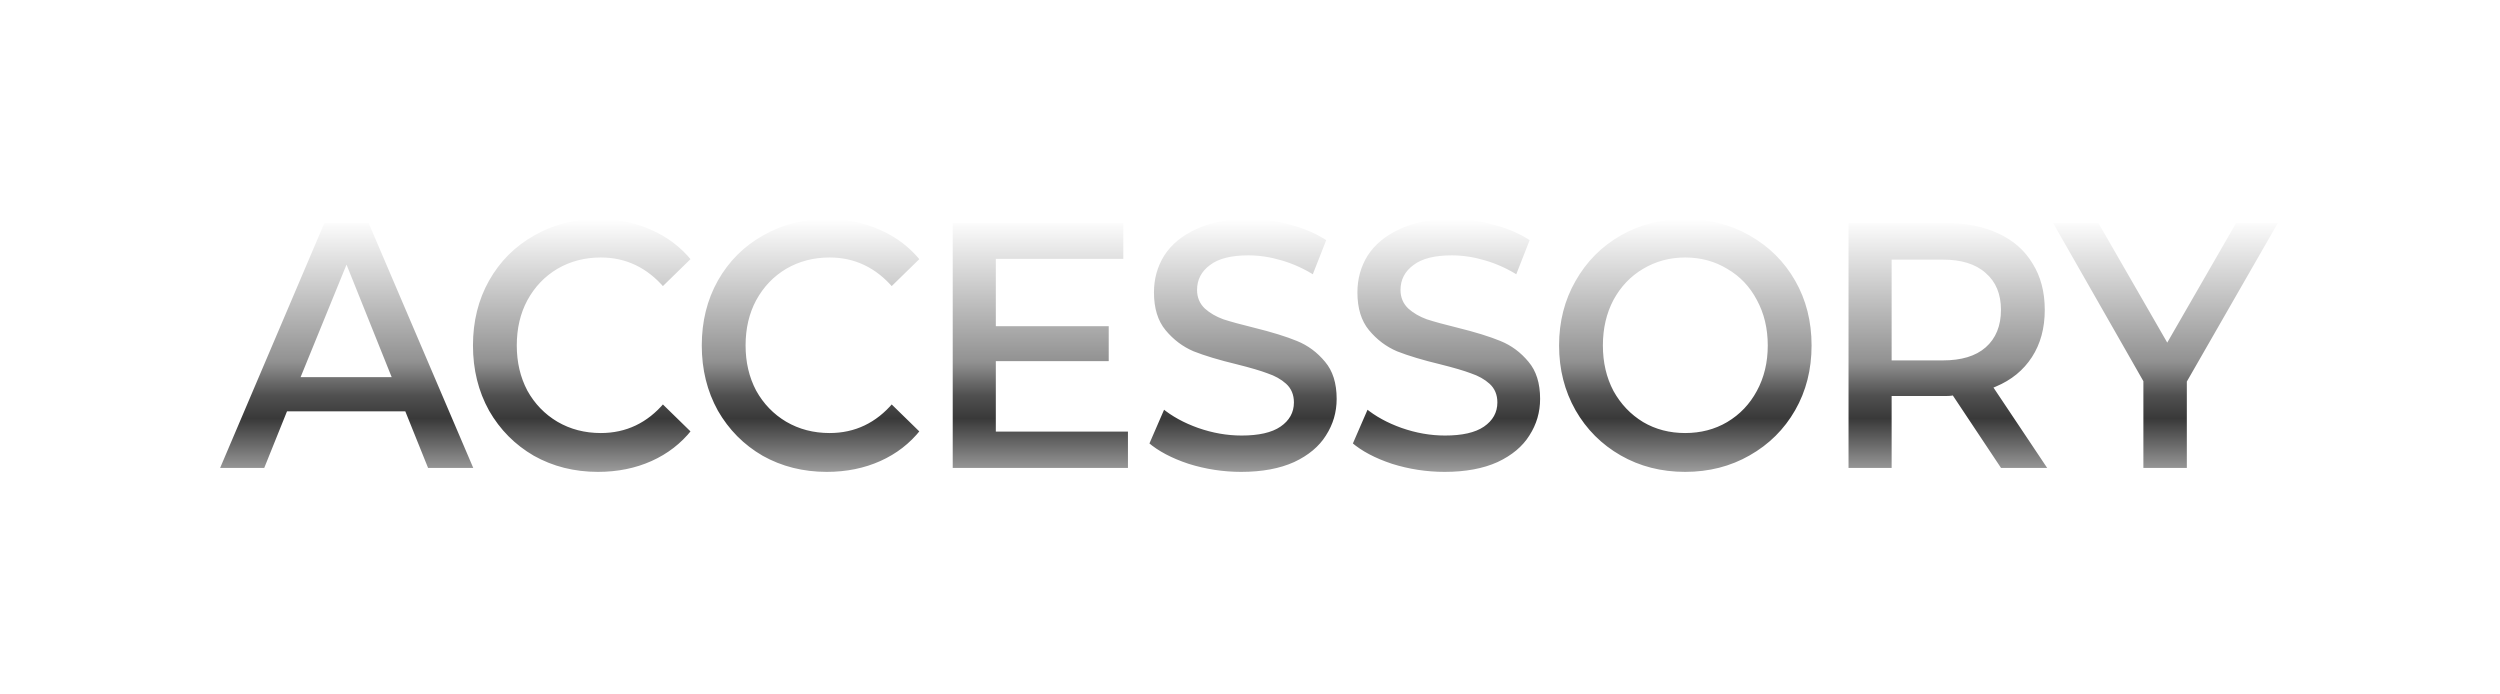 <svg width="234" height="65" viewBox="0 0 234 65" fill="none" xmlns="http://www.w3.org/2000/svg">
<g filter="url(#filter0_d_1918_180)">
<mask id="path-1-outside-1_1918_180" maskUnits="userSpaceOnUse" x="19" y="16" width="195" height="25" fill="black">
<rect fill="white" x="19" y="16" width="195" height="25"/>
<path d="M27 34.7L24.867 40H20.3L30.233 16.667H34.633L44.6 40H39.933L37.8 34.7H27ZM32.433 21.3L28.433 31.1H36.367L32.433 21.3ZM55.97 40.367C53.725 40.367 51.692 39.856 49.87 38.833C48.07 37.789 46.647 36.356 45.603 34.533C44.581 32.689 44.07 30.622 44.07 28.333C44.07 26.044 44.581 23.989 45.603 22.167C46.647 20.322 48.081 18.889 49.903 17.867C51.725 16.822 53.759 16.3 56.003 16.3C57.847 16.3 59.525 16.644 61.036 17.333C62.57 18 63.859 18.978 64.903 20.267L62.036 23.067C60.459 21.222 58.525 20.3 56.236 20.3C54.77 20.3 53.447 20.644 52.27 21.333C51.114 22.022 50.203 22.978 49.536 24.2C48.892 25.4 48.57 26.778 48.57 28.333C48.57 29.867 48.892 31.244 49.536 32.467C50.203 33.667 51.114 34.611 52.27 35.3C53.447 35.989 54.77 36.333 56.236 36.333C58.547 36.333 60.481 35.411 62.036 33.567L64.903 36.367C63.881 37.656 62.603 38.644 61.07 39.333C59.536 40.022 57.836 40.367 55.97 40.367ZM77.386 40.367C75.141 40.367 73.108 39.856 71.286 38.833C69.486 37.789 68.064 36.356 67.019 34.533C65.997 32.689 65.486 30.622 65.486 28.333C65.486 26.044 65.997 23.989 67.019 22.167C68.064 20.322 69.497 18.889 71.319 17.867C73.141 16.822 75.175 16.3 77.419 16.3C79.263 16.3 80.941 16.644 82.452 17.333C83.986 18 85.275 18.978 86.319 20.267L83.452 23.067C81.875 21.222 79.941 20.3 77.652 20.3C76.186 20.3 74.864 20.644 73.686 21.333C72.53 22.022 71.619 22.978 70.952 24.2C70.308 25.4 69.986 26.778 69.986 28.333C69.986 29.867 70.308 31.244 70.952 32.467C71.619 33.667 72.53 34.611 73.686 35.3C74.864 35.989 76.186 36.333 77.652 36.333C79.963 36.333 81.897 35.411 83.452 33.567L86.319 36.367C85.297 37.656 84.019 38.644 82.486 39.333C80.952 40.022 79.252 40.367 77.386 40.367ZM105.776 40H88.975V16.667H105.342V20.433H93.409V26.333H103.976V30H93.409V36.2H105.776V40ZM116.177 40.367C114.466 40.367 112.799 40.111 111.177 39.6C109.577 39.067 108.299 38.389 107.344 37.567L108.877 34.033C109.788 34.789 110.899 35.4 112.211 35.867C113.544 36.333 114.877 36.567 116.211 36.567C117.788 36.567 118.966 36.3 119.744 35.767C120.522 35.233 120.911 34.533 120.911 33.667C120.911 33 120.688 32.467 120.244 32.067C119.799 31.667 119.244 31.356 118.577 31.133C117.933 30.889 116.988 30.611 115.744 30.3C114.077 29.9 112.711 29.489 111.644 29.067C110.599 28.622 109.699 27.944 108.944 27.033C108.188 26.122 107.811 24.9 107.811 23.367C107.811 22.056 108.144 20.867 108.811 19.8C109.499 18.733 110.522 17.889 111.877 17.267C113.233 16.622 114.888 16.3 116.844 16.3C118.244 16.3 119.599 16.489 120.911 16.867C122.244 17.222 123.399 17.733 124.377 18.4L122.977 21.967C121.999 21.344 120.977 20.878 119.911 20.567C118.866 20.256 117.844 20.1 116.844 20.1C115.288 20.1 114.133 20.389 113.377 20.967C112.622 21.522 112.244 22.244 112.244 23.133C112.244 23.778 112.466 24.311 112.911 24.733C113.355 25.133 113.911 25.456 114.577 25.7C115.266 25.922 116.199 26.178 117.377 26.467C119.088 26.889 120.455 27.311 121.477 27.733C122.522 28.156 123.422 28.822 124.177 29.733C124.933 30.622 125.311 31.822 125.311 33.333C125.311 34.622 124.966 35.8 124.277 36.867C123.611 37.933 122.588 38.789 121.211 39.433C119.833 40.056 118.155 40.367 116.177 40.367ZM135.22 40.367C133.509 40.367 131.842 40.111 130.22 39.6C128.62 39.067 127.342 38.389 126.387 37.567L127.92 34.033C128.831 34.789 129.942 35.4 131.254 35.867C132.587 36.333 133.92 36.567 135.254 36.567C136.831 36.567 138.009 36.3 138.787 35.767C139.565 35.233 139.954 34.533 139.954 33.667C139.954 33 139.731 32.467 139.287 32.067C138.842 31.667 138.287 31.356 137.62 31.133C136.976 30.889 136.031 30.611 134.787 30.3C133.12 29.9 131.754 29.489 130.687 29.067C129.642 28.622 128.742 27.944 127.987 27.033C127.231 26.122 126.854 24.9 126.854 23.367C126.854 22.056 127.187 20.867 127.854 19.8C128.542 18.733 129.565 17.889 130.92 17.267C132.276 16.622 133.931 16.3 135.887 16.3C137.287 16.3 138.642 16.489 139.954 16.867C141.287 17.222 142.442 17.733 143.42 18.4L142.02 21.967C141.042 21.344 140.02 20.878 138.954 20.567C137.909 20.256 136.887 20.1 135.887 20.1C134.331 20.1 133.176 20.389 132.42 20.967C131.665 21.522 131.287 22.244 131.287 23.133C131.287 23.778 131.509 24.311 131.954 24.733C132.398 25.133 132.954 25.456 133.62 25.7C134.309 25.922 135.242 26.178 136.42 26.467C138.131 26.889 139.498 27.311 140.52 27.733C141.565 28.156 142.465 28.822 143.22 29.733C143.976 30.622 144.354 31.822 144.354 33.333C144.354 34.622 144.009 35.8 143.32 36.867C142.654 37.933 141.631 38.789 140.254 39.433C138.876 40.056 137.198 40.367 135.22 40.367ZM157.73 40.367C155.463 40.367 153.419 39.844 151.596 38.8C149.774 37.756 148.341 36.322 147.296 34.5C146.252 32.656 145.73 30.6 145.73 28.333C145.73 26.067 146.252 24.022 147.296 22.2C148.341 20.356 149.774 18.911 151.596 17.867C153.419 16.822 155.463 16.3 157.73 16.3C159.996 16.3 162.041 16.822 163.863 17.867C165.708 18.911 167.152 20.344 168.196 22.167C169.241 23.989 169.763 26.044 169.763 28.333C169.763 30.622 169.241 32.678 168.196 34.5C167.152 36.322 165.708 37.756 163.863 38.8C162.041 39.844 159.996 40.367 157.73 40.367ZM157.73 36.333C159.152 36.333 160.43 36 161.563 35.333C162.719 34.644 163.619 33.7 164.263 32.5C164.93 31.278 165.263 29.889 165.263 28.333C165.263 26.778 164.93 25.389 164.263 24.167C163.619 22.944 162.719 22 161.563 21.333C160.43 20.644 159.152 20.3 157.73 20.3C156.33 20.3 155.052 20.644 153.896 21.333C152.763 22 151.863 22.944 151.196 24.167C150.552 25.389 150.23 26.778 150.23 28.333C150.23 29.889 150.552 31.278 151.196 32.5C151.863 33.7 152.763 34.644 153.896 35.333C155.03 36 156.308 36.333 157.73 36.333ZM182.69 33.233C182.557 33.256 182.357 33.267 182.09 33.267H177.257V40H172.823V16.667H182.09C184.023 16.667 185.701 17 187.123 17.667C188.568 18.333 189.668 19.3 190.423 20.567C191.201 21.811 191.59 23.289 191.59 25C191.59 26.756 191.179 28.267 190.357 29.533C189.534 30.8 188.379 31.744 186.89 32.367L191.99 40H187.19L182.69 33.233ZM181.857 29.533C183.545 29.533 184.834 29.144 185.723 28.367C186.634 27.567 187.09 26.444 187.09 25C187.09 23.578 186.634 22.478 185.723 21.7C184.834 20.9 183.545 20.5 181.857 20.5H177.257V29.533H181.857ZM204.888 40H200.421V31.733L191.821 16.667H196.521L202.854 27.667L209.188 16.667H213.554L204.888 31.767V40Z"/>
</mask>
<path d="M27 34.7L24.867 40H20.3L30.233 16.667H34.633L44.6 40H39.933L37.8 34.7H27ZM32.433 21.3L28.433 31.1H36.367L32.433 21.3ZM55.97 40.367C53.725 40.367 51.692 39.856 49.87 38.833C48.07 37.789 46.647 36.356 45.603 34.533C44.581 32.689 44.07 30.622 44.07 28.333C44.07 26.044 44.581 23.989 45.603 22.167C46.647 20.322 48.081 18.889 49.903 17.867C51.725 16.822 53.759 16.3 56.003 16.3C57.847 16.3 59.525 16.644 61.036 17.333C62.57 18 63.859 18.978 64.903 20.267L62.036 23.067C60.459 21.222 58.525 20.3 56.236 20.3C54.77 20.3 53.447 20.644 52.27 21.333C51.114 22.022 50.203 22.978 49.536 24.2C48.892 25.4 48.57 26.778 48.57 28.333C48.57 29.867 48.892 31.244 49.536 32.467C50.203 33.667 51.114 34.611 52.27 35.3C53.447 35.989 54.77 36.333 56.236 36.333C58.547 36.333 60.481 35.411 62.036 33.567L64.903 36.367C63.881 37.656 62.603 38.644 61.07 39.333C59.536 40.022 57.836 40.367 55.97 40.367ZM77.386 40.367C75.141 40.367 73.108 39.856 71.286 38.833C69.486 37.789 68.064 36.356 67.019 34.533C65.997 32.689 65.486 30.622 65.486 28.333C65.486 26.044 65.997 23.989 67.019 22.167C68.064 20.322 69.497 18.889 71.319 17.867C73.141 16.822 75.175 16.3 77.419 16.3C79.263 16.3 80.941 16.644 82.452 17.333C83.986 18 85.275 18.978 86.319 20.267L83.452 23.067C81.875 21.222 79.941 20.3 77.652 20.3C76.186 20.3 74.864 20.644 73.686 21.333C72.53 22.022 71.619 22.978 70.952 24.2C70.308 25.4 69.986 26.778 69.986 28.333C69.986 29.867 70.308 31.244 70.952 32.467C71.619 33.667 72.53 34.611 73.686 35.3C74.864 35.989 76.186 36.333 77.652 36.333C79.963 36.333 81.897 35.411 83.452 33.567L86.319 36.367C85.297 37.656 84.019 38.644 82.486 39.333C80.952 40.022 79.252 40.367 77.386 40.367ZM105.776 40H88.975V16.667H105.342V20.433H93.409V26.333H103.976V30H93.409V36.2H105.776V40ZM116.177 40.367C114.466 40.367 112.799 40.111 111.177 39.6C109.577 39.067 108.299 38.389 107.344 37.567L108.877 34.033C109.788 34.789 110.899 35.4 112.211 35.867C113.544 36.333 114.877 36.567 116.211 36.567C117.788 36.567 118.966 36.3 119.744 35.767C120.522 35.233 120.911 34.533 120.911 33.667C120.911 33 120.688 32.467 120.244 32.067C119.799 31.667 119.244 31.356 118.577 31.133C117.933 30.889 116.988 30.611 115.744 30.3C114.077 29.9 112.711 29.489 111.644 29.067C110.599 28.622 109.699 27.944 108.944 27.033C108.188 26.122 107.811 24.9 107.811 23.367C107.811 22.056 108.144 20.867 108.811 19.8C109.499 18.733 110.522 17.889 111.877 17.267C113.233 16.622 114.888 16.3 116.844 16.3C118.244 16.3 119.599 16.489 120.911 16.867C122.244 17.222 123.399 17.733 124.377 18.4L122.977 21.967C121.999 21.344 120.977 20.878 119.911 20.567C118.866 20.256 117.844 20.1 116.844 20.1C115.288 20.1 114.133 20.389 113.377 20.967C112.622 21.522 112.244 22.244 112.244 23.133C112.244 23.778 112.466 24.311 112.911 24.733C113.355 25.133 113.911 25.456 114.577 25.7C115.266 25.922 116.199 26.178 117.377 26.467C119.088 26.889 120.455 27.311 121.477 27.733C122.522 28.156 123.422 28.822 124.177 29.733C124.933 30.622 125.311 31.822 125.311 33.333C125.311 34.622 124.966 35.8 124.277 36.867C123.611 37.933 122.588 38.789 121.211 39.433C119.833 40.056 118.155 40.367 116.177 40.367ZM135.22 40.367C133.509 40.367 131.842 40.111 130.22 39.6C128.62 39.067 127.342 38.389 126.387 37.567L127.92 34.033C128.831 34.789 129.942 35.4 131.254 35.867C132.587 36.333 133.92 36.567 135.254 36.567C136.831 36.567 138.009 36.3 138.787 35.767C139.565 35.233 139.954 34.533 139.954 33.667C139.954 33 139.731 32.467 139.287 32.067C138.842 31.667 138.287 31.356 137.62 31.133C136.976 30.889 136.031 30.611 134.787 30.3C133.12 29.9 131.754 29.489 130.687 29.067C129.642 28.622 128.742 27.944 127.987 27.033C127.231 26.122 126.854 24.9 126.854 23.367C126.854 22.056 127.187 20.867 127.854 19.8C128.542 18.733 129.565 17.889 130.92 17.267C132.276 16.622 133.931 16.3 135.887 16.3C137.287 16.3 138.642 16.489 139.954 16.867C141.287 17.222 142.442 17.733 143.42 18.4L142.02 21.967C141.042 21.344 140.02 20.878 138.954 20.567C137.909 20.256 136.887 20.1 135.887 20.1C134.331 20.1 133.176 20.389 132.42 20.967C131.665 21.522 131.287 22.244 131.287 23.133C131.287 23.778 131.509 24.311 131.954 24.733C132.398 25.133 132.954 25.456 133.62 25.7C134.309 25.922 135.242 26.178 136.42 26.467C138.131 26.889 139.498 27.311 140.52 27.733C141.565 28.156 142.465 28.822 143.22 29.733C143.976 30.622 144.354 31.822 144.354 33.333C144.354 34.622 144.009 35.8 143.32 36.867C142.654 37.933 141.631 38.789 140.254 39.433C138.876 40.056 137.198 40.367 135.22 40.367ZM157.73 40.367C155.463 40.367 153.419 39.844 151.596 38.8C149.774 37.756 148.341 36.322 147.296 34.5C146.252 32.656 145.73 30.6 145.73 28.333C145.73 26.067 146.252 24.022 147.296 22.2C148.341 20.356 149.774 18.911 151.596 17.867C153.419 16.822 155.463 16.3 157.73 16.3C159.996 16.3 162.041 16.822 163.863 17.867C165.708 18.911 167.152 20.344 168.196 22.167C169.241 23.989 169.763 26.044 169.763 28.333C169.763 30.622 169.241 32.678 168.196 34.5C167.152 36.322 165.708 37.756 163.863 38.8C162.041 39.844 159.996 40.367 157.73 40.367ZM157.73 36.333C159.152 36.333 160.43 36 161.563 35.333C162.719 34.644 163.619 33.7 164.263 32.5C164.93 31.278 165.263 29.889 165.263 28.333C165.263 26.778 164.93 25.389 164.263 24.167C163.619 22.944 162.719 22 161.563 21.333C160.43 20.644 159.152 20.3 157.73 20.3C156.33 20.3 155.052 20.644 153.896 21.333C152.763 22 151.863 22.944 151.196 24.167C150.552 25.389 150.23 26.778 150.23 28.333C150.23 29.889 150.552 31.278 151.196 32.5C151.863 33.7 152.763 34.644 153.896 35.333C155.03 36 156.308 36.333 157.73 36.333ZM182.69 33.233C182.557 33.256 182.357 33.267 182.09 33.267H177.257V40H172.823V16.667H182.09C184.023 16.667 185.701 17 187.123 17.667C188.568 18.333 189.668 19.3 190.423 20.567C191.201 21.811 191.59 23.289 191.59 25C191.59 26.756 191.179 28.267 190.357 29.533C189.534 30.8 188.379 31.744 186.89 32.367L191.99 40H187.19L182.69 33.233ZM181.857 29.533C183.545 29.533 184.834 29.144 185.723 28.367C186.634 27.567 187.09 26.444 187.09 25C187.09 23.578 186.634 22.478 185.723 21.7C184.834 20.9 183.545 20.5 181.857 20.5H177.257V29.533H181.857ZM204.888 40H200.421V31.733L191.821 16.667H196.521L202.854 27.667L209.188 16.667H213.554L204.888 31.767V40Z" fill="url(#paint0_linear_1918_180)"/>
<path d="M27 34.7V34.5H26.865L26.814 34.625L27 34.7ZM24.867 40V40.2H25.002L25.052 40.075L24.867 40ZM20.3 40L20.116 39.922L19.997 40.2H20.3V40ZM30.233 16.667V16.467H30.101L30.049 16.588L30.233 16.667ZM34.633 16.667L34.817 16.588L34.765 16.467H34.633V16.667ZM44.6 40V40.2H44.903L44.784 39.921L44.6 40ZM39.933 40L39.748 40.075L39.798 40.2H39.933V40ZM37.8 34.7L37.986 34.625L37.935 34.5H37.8V34.7ZM32.433 21.3L32.619 21.226L32.435 20.767L32.248 21.224L32.433 21.3ZM28.433 31.1L28.248 31.024L28.136 31.3H28.433V31.1ZM36.367 31.1V31.3H36.662L36.552 31.026L36.367 31.1ZM26.814 34.625L24.681 39.925L25.052 40.075L27.186 34.775L26.814 34.625ZM24.867 39.8H20.3V40.2H24.867V39.8ZM20.484 40.078L30.417 16.745L30.049 16.588L20.116 39.922L20.484 40.078ZM30.233 16.867H34.633V16.467H30.233V16.867ZM34.449 16.745L44.416 40.079L44.784 39.921L34.817 16.588L34.449 16.745ZM44.6 39.8H39.933V40.2H44.6V39.8ZM40.119 39.925L37.986 34.625L37.614 34.775L39.748 40.075L40.119 39.925ZM37.8 34.5H27V34.9H37.8V34.5ZM32.248 21.224L28.248 31.024L28.619 31.176L32.618 21.376L32.248 21.224ZM28.433 31.3H36.367V30.9H28.433V31.3ZM36.552 31.026L32.619 21.226L32.248 21.375L36.181 31.174L36.552 31.026ZM49.87 38.833L49.769 39.006L49.772 39.008L49.87 38.833ZM45.603 34.533L45.428 34.63L45.429 34.633L45.603 34.533ZM45.603 22.167L45.429 22.068L45.429 22.069L45.603 22.167ZM49.903 17.867L50.001 18.041L50.002 18.04L49.903 17.867ZM61.036 17.333L60.953 17.515L60.957 17.517L61.036 17.333ZM64.903 20.267L65.043 20.41L65.173 20.282L65.058 20.141L64.903 20.267ZM62.036 23.067L61.884 23.197L62.023 23.359L62.176 23.21L62.036 23.067ZM52.27 21.333L52.169 21.161L52.167 21.162L52.27 21.333ZM49.536 24.2L49.361 24.104L49.36 24.105L49.536 24.2ZM49.536 32.467L49.359 32.56L49.361 32.564L49.536 32.467ZM52.27 35.3L52.167 35.472L52.169 35.473L52.27 35.3ZM62.036 33.567L62.176 33.424L62.022 33.273L61.883 33.438L62.036 33.567ZM64.903 36.367L65.06 36.491L65.172 36.35L65.043 36.224L64.903 36.367ZM55.97 40.167C53.757 40.167 51.758 39.663 49.968 38.659L49.772 39.008C51.626 40.048 53.694 40.567 55.97 40.567V40.167ZM49.97 38.66C48.201 37.634 46.804 36.226 45.776 34.434L45.429 34.633C46.491 36.485 47.939 37.944 49.769 39.006L49.97 38.66ZM45.778 34.436C44.773 32.624 44.27 30.591 44.27 28.333H43.87C43.87 30.653 44.388 32.754 45.428 34.63L45.778 34.436ZM44.27 28.333C44.27 26.075 44.773 24.054 45.777 22.265L45.429 22.069C44.388 23.924 43.87 26.014 43.87 28.333H44.27ZM45.777 22.265C46.804 20.452 48.211 19.045 50.001 18.041L49.805 17.692C47.951 18.733 46.491 20.192 45.429 22.068L45.777 22.265ZM50.002 18.04C51.792 17.014 53.791 16.5 56.003 16.5V16.1C53.726 16.1 51.658 16.63 49.803 17.693L50.002 18.04ZM56.003 16.5C57.822 16.5 59.471 16.84 60.953 17.515L61.119 17.151C59.579 16.449 57.873 16.1 56.003 16.1V16.5ZM60.957 17.517C62.461 18.171 63.724 19.129 64.748 20.393L65.058 20.141C63.993 18.827 62.679 17.829 61.116 17.15L60.957 17.517ZM64.763 20.124L61.897 22.924L62.176 23.21L65.043 20.41L64.763 20.124ZM62.188 22.937C60.575 21.051 58.588 20.1 56.236 20.1V20.5C58.463 20.5 60.342 21.394 61.884 23.197L62.188 22.937ZM56.236 20.1C54.737 20.1 53.379 20.453 52.169 21.161L52.371 21.506C53.516 20.836 54.802 20.5 56.236 20.5V20.1ZM52.167 21.162C50.98 21.869 50.044 22.852 49.361 24.104L49.712 24.296C50.362 23.104 51.248 22.175 52.372 21.505L52.167 21.162ZM49.36 24.105C48.698 25.338 48.37 26.75 48.37 28.333H48.77C48.77 26.806 49.086 25.462 49.712 24.295L49.36 24.105ZM48.37 28.333C48.37 29.895 48.698 31.306 49.359 32.56L49.713 32.373C49.086 31.183 48.77 29.838 48.77 28.333H48.37ZM49.361 32.564C50.045 33.794 50.981 34.764 52.167 35.472L52.372 35.128C51.248 34.458 50.361 33.539 49.711 32.37L49.361 32.564ZM52.169 35.473C53.379 36.181 54.737 36.533 56.236 36.533V36.133C54.802 36.133 53.516 35.797 52.371 35.127L52.169 35.473ZM56.236 36.533C58.609 36.533 60.598 35.583 62.189 33.696L61.883 33.438C60.364 35.239 58.486 36.133 56.236 36.133V36.533ZM61.897 33.71L64.763 36.51L65.043 36.224L62.176 33.424L61.897 33.71ZM64.746 36.242C63.744 37.506 62.492 38.475 60.988 39.151L61.152 39.516C62.714 38.814 64.017 37.806 65.06 36.491L64.746 36.242ZM60.988 39.151C59.483 39.827 57.811 40.167 55.97 40.167V40.567C57.861 40.567 59.59 40.218 61.152 39.516L60.988 39.151ZM71.286 38.833L71.185 39.006L71.188 39.008L71.286 38.833ZM67.019 34.533L66.844 34.63L66.846 34.633L67.019 34.533ZM67.019 22.167L66.845 22.068L66.845 22.069L67.019 22.167ZM71.319 17.867L71.417 18.041L71.418 18.04L71.319 17.867ZM82.452 17.333L82.369 17.515L82.373 17.517L82.452 17.333ZM86.319 20.267L86.459 20.41L86.589 20.282L86.474 20.141L86.319 20.267ZM83.452 23.067L83.3 23.197L83.439 23.359L83.592 23.21L83.452 23.067ZM73.686 21.333L73.585 21.161L73.583 21.162L73.686 21.333ZM70.952 24.2L70.777 24.104L70.776 24.105L70.952 24.2ZM70.952 32.467L70.775 32.56L70.778 32.564L70.952 32.467ZM73.686 35.3L73.583 35.472L73.585 35.473L73.686 35.3ZM83.452 33.567L83.592 33.424L83.438 33.273L83.299 33.438L83.452 33.567ZM86.319 36.367L86.476 36.491L86.588 36.35L86.459 36.224L86.319 36.367ZM77.386 40.167C75.173 40.167 73.174 39.663 71.383 38.659L71.188 39.008C73.042 40.048 75.11 40.567 77.386 40.567V40.167ZM71.386 38.66C69.617 37.634 68.22 36.226 67.192 34.434L66.846 34.633C67.907 36.485 69.355 37.944 71.185 39.006L71.386 38.66ZM67.194 34.436C66.189 32.624 65.686 30.591 65.686 28.333H65.286C65.286 30.653 65.804 32.754 66.844 34.63L67.194 34.436ZM65.686 28.333C65.686 26.075 66.19 24.054 67.193 22.265L66.845 22.069C65.804 23.924 65.286 26.014 65.286 28.333H65.686ZM67.193 22.265C68.22 20.452 69.627 19.045 71.417 18.041L71.221 17.692C69.367 18.733 67.907 20.192 66.845 22.068L67.193 22.265ZM71.418 18.04C73.208 17.014 75.207 16.5 77.419 16.5V16.1C75.142 16.1 73.074 16.63 71.22 17.693L71.418 18.04ZM77.419 16.5C79.238 16.5 80.887 16.84 82.369 17.515L82.535 17.151C80.995 16.449 79.289 16.1 77.419 16.1V16.5ZM82.373 17.517C83.877 18.171 85.14 19.129 86.164 20.393L86.474 20.141C85.41 18.827 84.095 17.829 82.532 17.15L82.373 17.517ZM86.179 20.124L83.313 22.924L83.592 23.21L86.459 20.41L86.179 20.124ZM83.604 22.937C81.991 21.051 80.004 20.1 77.652 20.1V20.5C79.879 20.5 81.758 21.394 83.3 23.197L83.604 22.937ZM77.652 20.1C76.153 20.1 74.795 20.453 73.585 21.161L73.787 21.506C74.931 20.836 76.218 20.5 77.652 20.5V20.1ZM73.583 21.162C72.396 21.869 71.46 22.852 70.777 24.104L71.128 24.296C71.778 23.104 72.664 22.175 73.788 21.505L73.583 21.162ZM70.776 24.105C70.114 25.338 69.786 26.75 69.786 28.333H70.186C70.186 26.806 70.502 25.462 71.129 24.295L70.776 24.105ZM69.786 28.333C69.786 29.895 70.114 31.306 70.775 32.56L71.129 32.373C70.502 31.183 70.186 29.838 70.186 28.333H69.786ZM70.778 32.564C71.461 33.794 72.397 34.764 73.583 35.472L73.788 35.128C72.663 34.458 71.777 33.539 71.127 32.37L70.778 32.564ZM73.585 35.473C74.795 36.181 76.153 36.533 77.652 36.533V36.133C76.218 36.133 74.931 35.797 73.787 35.127L73.585 35.473ZM77.652 36.533C80.025 36.533 82.014 35.583 83.605 33.696L83.299 33.438C81.78 35.239 79.902 36.133 77.652 36.133V36.533ZM83.313 33.71L86.179 36.51L86.459 36.224L83.592 33.424L83.313 33.71ZM86.162 36.242C85.16 37.506 83.909 38.475 82.404 39.151L82.568 39.516C84.129 38.814 85.433 37.806 86.476 36.491L86.162 36.242ZM82.404 39.151C80.899 39.827 79.227 40.167 77.386 40.167V40.567C79.278 40.567 81.006 40.218 82.568 39.516L82.404 39.151ZM105.776 40V40.2H105.976V40H105.776ZM88.975 40H88.775V40.2H88.975V40ZM88.975 16.667V16.467H88.775V16.667H88.975ZM105.342 16.667H105.542V16.467H105.342V16.667ZM105.342 20.433V20.633H105.542V20.433H105.342ZM93.409 20.433V20.233H93.209V20.433H93.409ZM93.409 26.333H93.209V26.533H93.409V26.333ZM103.976 26.333H104.176V26.133H103.976V26.333ZM103.976 30V30.2H104.176V30H103.976ZM93.409 30V29.8H93.209V30H93.409ZM93.409 36.2H93.209V36.4H93.409V36.2ZM105.776 36.2H105.976V36H105.776V36.2ZM105.776 39.8H88.975V40.2H105.776V39.8ZM89.175 40V16.667H88.775V40H89.175ZM88.975 16.867H105.342V16.467H88.975V16.867ZM105.142 16.667V20.433H105.542V16.667H105.142ZM105.342 20.233H93.409V20.633H105.342V20.233ZM93.209 20.433V26.333H93.609V20.433H93.209ZM93.409 26.533H103.976V26.133H93.409V26.533ZM103.776 26.333V30H104.176V26.333H103.776ZM103.976 29.8H93.409V30.2H103.976V29.8ZM93.209 30V36.2H93.609V30H93.209ZM93.409 36.4H105.776V36H93.409V36.4ZM105.576 36.2V40H105.976V36.2H105.576ZM111.177 39.6L111.114 39.79L111.117 39.791L111.177 39.6ZM107.344 37.567L107.16 37.487L107.102 37.622L107.213 37.718L107.344 37.567ZM108.877 34.033L109.005 33.879L108.8 33.709L108.694 33.954L108.877 34.033ZM112.211 35.867L112.143 36.055L112.144 36.055L112.211 35.867ZM119.744 35.767L119.857 35.932L119.744 35.767ZM120.244 32.067L120.11 32.215L120.244 32.067ZM118.577 31.133L118.506 31.32L118.514 31.323L118.577 31.133ZM115.744 30.3L115.792 30.106L115.791 30.105L115.744 30.3ZM111.644 29.067L111.566 29.251L111.57 29.253L111.644 29.067ZM108.944 27.033L109.098 26.906L108.944 27.033ZM108.811 19.8L108.643 19.692L108.641 19.694L108.811 19.8ZM111.877 17.267L111.961 17.448L111.963 17.447L111.877 17.267ZM120.911 16.867L120.855 17.059L120.859 17.06L120.911 16.867ZM124.377 18.4L124.563 18.473L124.622 18.325L124.49 18.235L124.377 18.4ZM122.977 21.967L122.87 22.135L123.075 22.266L123.163 22.04L122.977 21.967ZM119.911 20.567L119.853 20.758L119.855 20.759L119.911 20.567ZM113.377 20.967L113.496 21.128L113.499 21.125L113.377 20.967ZM112.911 24.733L112.773 24.878L112.777 24.882L112.911 24.733ZM114.577 25.7L114.508 25.888L114.516 25.89L114.577 25.7ZM117.377 26.467L117.425 26.273L117.425 26.272L117.377 26.467ZM121.477 27.733L121.401 27.918L121.402 27.919L121.477 27.733ZM124.177 29.733L124.023 29.861L124.025 29.863L124.177 29.733ZM124.277 36.867L124.109 36.758L124.108 36.761L124.277 36.867ZM121.211 39.433L121.293 39.616L121.295 39.614L121.211 39.433ZM116.177 40.167C114.486 40.167 112.84 39.914 111.237 39.409L111.117 39.791C112.759 40.308 114.446 40.567 116.177 40.567V40.167ZM111.24 39.41C109.657 38.883 108.405 38.216 107.474 37.415L107.213 37.718C108.194 38.562 109.497 39.251 111.114 39.79L111.24 39.41ZM107.527 37.646L109.061 34.113L108.694 33.954L107.16 37.487L107.527 37.646ZM108.75 34.187C109.682 34.96 110.814 35.582 112.143 36.055L112.278 35.678C110.985 35.218 109.895 34.618 109.005 33.879L108.75 34.187ZM112.144 36.055C113.498 36.529 114.853 36.767 116.211 36.767V36.367C114.901 36.367 113.59 36.138 112.277 35.678L112.144 36.055ZM116.211 36.767C117.804 36.767 119.03 36.498 119.857 35.932L119.631 35.602C118.902 36.102 117.772 36.367 116.211 36.367V36.767ZM119.857 35.932C120.684 35.365 121.111 34.606 121.111 33.667H120.711C120.711 34.461 120.36 35.102 119.631 35.602L119.857 35.932ZM121.111 33.667C121.111 32.951 120.869 32.361 120.378 31.918L120.11 32.215C120.507 32.573 120.711 33.049 120.711 33.667H121.111ZM120.378 31.918C119.91 31.497 119.329 31.173 118.64 30.944L118.514 31.323C119.159 31.538 119.689 31.837 120.11 32.215L120.378 31.918ZM118.648 30.946C117.993 30.698 117.039 30.418 115.792 30.106L115.695 30.494C116.937 30.805 117.873 31.08 118.506 31.32L118.648 30.946ZM115.791 30.105C114.129 29.707 112.772 29.298 111.717 28.881L111.57 29.253C112.649 29.68 114.025 30.093 115.697 30.494L115.791 30.105ZM111.722 28.883C110.708 28.451 109.834 27.793 109.098 26.906L108.79 27.161C109.565 28.096 110.491 28.793 111.566 29.251L111.722 28.883ZM109.098 26.906C108.38 26.04 108.011 24.867 108.011 23.367H107.611C107.611 24.933 107.997 26.204 108.79 27.161L109.098 26.906ZM108.011 23.367C108.011 22.091 108.334 20.939 108.98 19.906L108.641 19.694C107.954 20.794 107.611 22.02 107.611 23.367H108.011ZM108.979 19.909C109.643 18.879 110.634 18.058 111.961 17.448L111.794 17.085C110.41 17.72 109.355 18.588 108.643 19.692L108.979 19.909ZM111.963 17.447C113.285 16.819 114.909 16.5 116.844 16.5V16.1C114.867 16.1 113.181 16.426 111.791 17.086L111.963 17.447ZM116.844 16.5C118.226 16.5 119.563 16.686 120.855 17.059L120.966 16.674C119.636 16.291 118.262 16.1 116.844 16.1V16.5ZM120.859 17.06C122.174 17.411 123.308 17.913 124.265 18.565L124.49 18.235C123.491 17.553 122.314 17.034 120.962 16.673L120.859 17.06ZM124.191 18.327L122.791 21.894L123.163 22.04L124.563 18.473L124.191 18.327ZM123.085 21.798C122.092 21.166 121.052 20.691 119.967 20.375L119.855 20.759C120.902 21.064 121.907 21.523 122.87 22.135L123.085 21.798ZM119.968 20.375C118.906 20.059 117.865 19.9 116.844 19.9V20.3C117.823 20.3 118.826 20.452 119.853 20.758L119.968 20.375ZM116.844 19.9C115.27 19.9 114.062 20.191 113.256 20.808L113.499 21.125C114.203 20.587 115.307 20.3 116.844 20.3V19.9ZM113.259 20.805C112.455 21.396 112.044 22.177 112.044 23.133H112.444C112.444 22.312 112.788 21.648 113.496 21.128L113.259 20.805ZM112.044 23.133C112.044 23.829 112.286 24.416 112.773 24.878L113.048 24.588C112.646 24.206 112.444 23.726 112.444 23.133H112.044ZM112.777 24.882C113.243 25.302 113.822 25.636 114.508 25.888L114.646 25.512C113.999 25.275 113.467 24.965 113.044 24.585L112.777 24.882ZM114.516 25.89C115.211 26.115 116.15 26.372 117.33 26.661L117.425 26.272C116.249 25.984 115.321 25.73 114.639 25.51L114.516 25.89ZM117.329 26.661C119.036 27.082 120.392 27.501 121.401 27.918L121.554 27.549C120.518 27.121 119.141 26.696 117.425 26.273L117.329 26.661ZM121.402 27.919C122.414 28.328 123.288 28.974 124.023 29.861L124.331 29.606C123.556 28.67 122.629 27.983 121.552 27.548L121.402 27.919ZM124.025 29.863C124.742 30.706 125.111 31.855 125.111 33.333H125.511C125.511 31.789 125.124 30.538 124.33 29.604L124.025 29.863ZM125.111 33.333C125.111 34.584 124.777 35.724 124.109 36.758L124.445 36.975C125.155 35.876 125.511 34.66 125.511 33.333H125.111ZM124.108 36.761C123.465 37.788 122.476 38.621 121.126 39.252L121.295 39.614C122.701 38.957 123.756 38.078 124.447 36.973L124.108 36.761ZM121.128 39.251C119.783 39.859 118.135 40.167 116.177 40.167V40.567C118.175 40.567 119.883 40.252 121.293 39.616L121.128 39.251ZM130.22 39.6L130.157 39.79L130.16 39.791L130.22 39.6ZM126.387 37.567L126.203 37.487L126.145 37.622L126.256 37.718L126.387 37.567ZM127.92 34.033L128.048 33.879L127.843 33.709L127.737 33.954L127.92 34.033ZM131.254 35.867L131.186 36.055L131.187 36.055L131.254 35.867ZM138.787 35.767L138.9 35.932L138.787 35.767ZM139.287 32.067L139.153 32.215L139.287 32.067ZM137.62 31.133L137.549 31.32L137.557 31.323L137.62 31.133ZM134.787 30.3L134.835 30.106L134.834 30.105L134.787 30.3ZM130.687 29.067L130.609 29.251L130.613 29.253L130.687 29.067ZM127.987 27.033L128.141 26.906L127.987 27.033ZM127.854 19.8L127.685 19.692L127.684 19.694L127.854 19.8ZM130.92 17.267L131.004 17.448L131.006 17.447L130.92 17.267ZM139.954 16.867L139.898 17.059L139.902 17.06L139.954 16.867ZM143.42 18.4L143.606 18.473L143.665 18.325L143.533 18.235L143.42 18.4ZM142.02 21.967L141.913 22.135L142.118 22.266L142.206 22.04L142.02 21.967ZM138.954 20.567L138.896 20.758L138.898 20.759L138.954 20.567ZM132.42 20.967L132.539 21.128L132.542 21.125L132.42 20.967ZM131.954 24.733L131.816 24.878L131.82 24.882L131.954 24.733ZM133.62 25.7L133.551 25.888L133.559 25.89L133.62 25.7ZM136.42 26.467L136.468 26.273L136.468 26.272L136.42 26.467ZM140.52 27.733L140.444 27.918L140.445 27.919L140.52 27.733ZM143.22 29.733L143.066 29.861L143.068 29.863L143.22 29.733ZM143.32 36.867L143.152 36.758L143.151 36.761L143.32 36.867ZM140.254 39.433L140.336 39.616L140.338 39.614L140.254 39.433ZM135.22 40.167C133.529 40.167 131.883 39.914 130.28 39.409L130.16 39.791C131.802 40.308 133.489 40.567 135.22 40.567V40.167ZM130.283 39.41C128.7 38.883 127.448 38.216 126.517 37.415L126.256 37.718C127.237 38.562 128.54 39.251 130.157 39.79L130.283 39.41ZM126.57 37.646L128.104 34.113L127.737 33.954L126.203 37.487L126.57 37.646ZM127.793 34.187C128.725 34.96 129.857 35.582 131.186 36.055L131.321 35.678C130.028 35.218 128.938 34.618 128.048 33.879L127.793 34.187ZM131.187 36.055C132.541 36.529 133.896 36.767 135.254 36.767V36.367C133.944 36.367 132.633 36.138 131.32 35.678L131.187 36.055ZM135.254 36.767C136.847 36.767 138.073 36.498 138.9 35.932L138.674 35.602C137.945 36.102 136.815 36.367 135.254 36.367V36.767ZM138.9 35.932C139.726 35.365 140.154 34.606 140.154 33.667H139.754C139.754 34.461 139.403 35.102 138.674 35.602L138.9 35.932ZM140.154 33.667C140.154 32.951 139.912 32.361 139.421 31.918L139.153 32.215C139.55 32.573 139.754 33.049 139.754 33.667H140.154ZM139.421 31.918C138.952 31.497 138.372 31.173 137.683 30.944L137.557 31.323C138.202 31.538 138.732 31.837 139.153 32.215L139.421 31.918ZM137.691 30.946C137.036 30.698 136.082 30.418 134.835 30.106L134.738 30.494C135.98 30.805 136.916 31.08 137.549 31.32L137.691 30.946ZM134.834 30.105C133.172 29.707 131.815 29.298 130.76 28.881L130.613 29.253C131.692 29.68 133.068 30.093 134.74 30.494L134.834 30.105ZM130.765 28.883C129.751 28.451 128.877 27.793 128.141 26.906L127.833 27.161C128.608 28.096 129.533 28.793 130.609 29.251L130.765 28.883ZM128.141 26.906C127.423 26.04 127.054 24.867 127.054 23.367H126.654C126.654 24.933 127.04 26.204 127.833 27.161L128.141 26.906ZM127.054 23.367C127.054 22.091 127.377 20.939 128.023 19.906L127.684 19.694C126.997 20.794 126.654 22.02 126.654 23.367H127.054ZM128.022 19.909C128.686 18.879 129.677 18.058 131.004 17.448L130.837 17.085C129.453 17.72 128.398 18.588 127.686 19.692L128.022 19.909ZM131.006 17.447C132.328 16.819 133.952 16.5 135.887 16.5V16.1C133.91 16.1 132.224 16.426 130.834 17.086L131.006 17.447ZM135.887 16.5C137.269 16.5 138.605 16.686 139.898 17.059L140.009 16.674C138.679 16.291 137.305 16.1 135.887 16.1V16.5ZM139.902 17.06C141.217 17.411 142.351 17.913 143.308 18.565L143.533 18.235C142.534 17.553 141.357 17.034 140.005 16.673L139.902 17.06ZM143.234 18.327L141.834 21.894L142.206 22.04L143.606 18.473L143.234 18.327ZM142.128 21.798C141.135 21.166 140.095 20.691 139.01 20.375L138.898 20.759C139.945 21.064 140.95 21.523 141.913 22.135L142.128 21.798ZM139.011 20.375C137.949 20.059 136.908 19.9 135.887 19.9V20.3C136.866 20.3 137.869 20.452 138.896 20.758L139.011 20.375ZM135.887 19.9C134.313 19.9 133.105 20.191 132.299 20.808L132.542 21.125C133.246 20.587 134.35 20.3 135.887 20.3V19.9ZM132.302 20.805C131.498 21.396 131.087 22.177 131.087 23.133H131.487C131.487 22.312 131.831 21.648 132.539 21.128L132.302 20.805ZM131.087 23.133C131.087 23.829 131.329 24.416 131.816 24.878L132.091 24.588C131.689 24.206 131.487 23.726 131.487 23.133H131.087ZM131.82 24.882C132.286 25.302 132.865 25.636 133.551 25.888L133.689 25.512C133.042 25.275 132.51 24.965 132.087 24.585L131.82 24.882ZM133.559 25.89C134.254 26.115 135.193 26.372 136.373 26.661L136.468 26.272C135.292 25.984 134.364 25.73 133.682 25.51L133.559 25.89ZM136.372 26.661C138.079 27.082 139.435 27.501 140.444 27.918L140.597 27.549C139.561 27.121 138.184 26.696 136.468 26.273L136.372 26.661ZM140.445 27.919C141.457 28.328 142.331 28.974 143.066 29.861L143.374 29.606C142.599 28.67 141.672 27.983 140.595 27.548L140.445 27.919ZM143.068 29.863C143.784 30.706 144.154 31.855 144.154 33.333H144.554C144.554 31.789 144.167 30.538 143.373 29.604L143.068 29.863ZM144.154 33.333C144.154 34.584 143.82 35.724 143.152 36.758L143.488 36.975C144.198 35.876 144.554 34.66 144.554 33.333H144.154ZM143.151 36.761C142.508 37.788 141.519 38.621 140.169 39.252L140.338 39.614C141.744 38.957 142.799 38.078 143.49 36.973L143.151 36.761ZM140.171 39.251C138.826 39.859 137.178 40.167 135.22 40.167V40.567C137.218 40.567 138.926 40.252 140.336 39.616L140.171 39.251ZM151.596 38.8L151.696 38.627L151.596 38.8ZM147.296 34.5L147.122 34.599L147.123 34.599L147.296 34.5ZM147.296 22.2L147.47 22.299L147.471 22.299L147.296 22.2ZM151.596 17.867L151.696 18.04L151.596 17.867ZM163.863 17.867L163.764 18.04L163.765 18.041L163.863 17.867ZM168.196 22.167L168.37 22.067L168.196 22.167ZM168.196 34.5L168.37 34.599L168.196 34.5ZM163.863 38.8L163.765 38.626L163.764 38.627L163.863 38.8ZM161.563 35.333L161.665 35.506L161.666 35.505L161.563 35.333ZM164.263 32.5L164.088 32.404L164.087 32.405L164.263 32.5ZM164.263 24.167L164.086 24.26L164.088 24.262L164.263 24.167ZM161.563 21.333L161.459 21.504L161.463 21.507L161.563 21.333ZM153.896 21.333L153.998 21.506L153.999 21.505L153.896 21.333ZM151.196 24.167L151.021 24.071L151.02 24.073L151.196 24.167ZM151.196 32.5L151.02 32.593L151.022 32.597L151.196 32.5ZM153.896 35.333L153.793 35.504L153.795 35.506L153.896 35.333ZM157.73 40.167C155.495 40.167 153.486 39.652 151.696 38.627L151.497 38.974C153.352 40.037 155.431 40.567 157.73 40.567V40.167ZM151.696 38.627C149.905 37.6 148.497 36.192 147.47 34.401L147.123 34.599C148.185 36.453 149.644 37.911 151.497 38.974L151.696 38.627ZM147.471 34.401C146.444 32.589 145.93 30.568 145.93 28.333H145.53C145.53 30.632 146.06 32.722 147.122 34.599L147.471 34.401ZM145.93 28.333C145.93 26.099 146.444 24.089 147.47 22.299L147.123 22.101C146.06 23.955 145.53 26.035 145.53 28.333H145.93ZM147.471 22.299C148.497 20.485 149.905 19.067 151.696 18.04L151.497 17.693C149.643 18.756 148.184 20.226 147.122 22.101L147.471 22.299ZM151.696 18.04C153.486 17.015 155.495 16.5 157.73 16.5V16.1C155.431 16.1 153.352 16.63 151.497 17.693L151.696 18.04ZM157.73 16.5C159.964 16.5 161.974 17.015 163.764 18.04L163.963 17.693C162.108 16.63 160.029 16.1 157.73 16.1V16.5ZM163.765 18.041C165.578 19.068 166.997 20.475 168.023 22.266L168.37 22.067C167.308 20.214 165.837 18.755 163.962 17.693L163.765 18.041ZM168.023 22.266C169.049 24.055 169.563 26.076 169.563 28.333H169.963C169.963 26.013 169.433 23.922 168.37 22.067L168.023 22.266ZM169.563 28.333C169.563 30.591 169.049 32.611 168.023 34.401L168.37 34.599C169.433 32.744 169.963 30.654 169.963 28.333H169.563ZM168.023 34.401C166.997 36.191 165.578 37.599 163.765 38.626L163.962 38.974C165.837 37.912 167.308 36.453 168.37 34.599L168.023 34.401ZM163.764 38.627C161.974 39.652 159.964 40.167 157.73 40.167V40.567C160.029 40.567 162.108 40.037 163.963 38.974L163.764 38.627ZM157.73 36.533C159.185 36.533 160.498 36.192 161.665 35.506L161.462 35.161C160.362 35.808 159.119 36.133 157.73 36.133V36.533ZM161.666 35.505C162.853 34.797 163.778 33.826 164.439 32.595L164.087 32.405C163.459 33.574 162.585 34.492 161.461 35.161L161.666 35.505ZM164.439 32.596C165.123 31.341 165.463 29.918 165.463 28.333H165.063C165.063 29.859 164.736 31.215 164.088 32.404L164.439 32.596ZM165.463 28.333C165.463 26.748 165.123 25.326 164.439 24.071L164.088 24.262C164.736 25.452 165.063 26.807 165.063 28.333H165.463ZM164.44 24.073C163.779 22.819 162.853 21.846 161.663 21.16L161.463 21.507C162.585 22.154 163.459 23.07 164.086 24.26L164.44 24.073ZM161.667 21.162C160.5 20.453 159.186 20.1 157.73 20.1V20.5C159.118 20.5 160.36 20.836 161.459 21.504L161.667 21.162ZM157.73 20.1C156.295 20.1 154.982 20.453 153.794 21.162L153.999 21.505C155.122 20.835 156.364 20.5 157.73 20.5V20.1ZM153.795 21.161C152.629 21.847 151.704 22.819 151.021 24.071L151.372 24.262C152.022 23.07 152.898 22.153 153.998 21.506L153.795 21.161ZM151.02 24.073C150.358 25.328 150.03 26.749 150.03 28.333H150.43C150.43 26.806 150.746 25.45 151.373 24.26L151.02 24.073ZM150.03 28.333C150.03 29.917 150.358 31.339 151.02 32.593L151.373 32.407C150.746 31.217 150.43 29.86 150.43 28.333H150.03ZM151.022 32.597C151.705 33.826 152.629 34.797 153.793 35.504L154 35.162C152.898 34.492 152.022 33.574 151.371 32.403L151.022 32.597ZM153.795 35.506C154.962 36.192 156.275 36.533 157.73 36.533V36.133C156.34 36.133 155.098 35.808 153.998 35.161L153.795 35.506ZM182.69 33.233L182.856 33.123L182.785 33.015L182.657 33.036L182.69 33.233ZM177.257 33.267V33.067H177.057V33.267H177.257ZM177.257 40V40.2H177.457V40H177.257ZM172.823 40H172.623V40.2H172.823V40ZM172.823 16.667V16.467H172.623V16.667H172.823ZM187.123 17.667L187.038 17.848L187.039 17.848L187.123 17.667ZM190.423 20.567L190.251 20.669L190.254 20.673L190.423 20.567ZM186.89 32.367L186.813 32.182L186.589 32.276L186.724 32.478L186.89 32.367ZM191.99 40V40.2H192.364L192.156 39.889L191.99 40ZM187.19 40L187.023 40.111L187.083 40.2H187.19V40ZM185.723 28.367L185.855 28.517L185.855 28.517L185.723 28.367ZM185.723 21.7L185.589 21.849L185.593 21.852L185.723 21.7ZM177.257 20.5V20.3H177.057V20.5H177.257ZM177.257 29.533H177.057V29.733H177.257V29.533ZM182.657 33.036C182.54 33.056 182.354 33.067 182.09 33.067V33.467C182.359 33.467 182.573 33.456 182.723 33.431L182.657 33.036ZM182.09 33.067H177.257V33.467H182.09V33.067ZM177.057 33.267V40H177.457V33.267H177.057ZM177.257 39.8H172.823V40.2H177.257V39.8ZM173.023 40V16.667H172.623V40H173.023ZM172.823 16.867H182.09V16.467H172.823V16.867ZM182.09 16.867C184 16.867 185.648 17.196 187.038 17.848L187.208 17.486C185.754 16.804 184.046 16.467 182.09 16.467V16.867ZM187.039 17.848C188.45 18.499 189.518 19.44 190.251 20.669L190.595 20.464C189.817 19.16 188.685 18.167 187.207 17.485L187.039 17.848ZM190.254 20.673C191.008 21.88 191.39 23.32 191.39 25H191.79C191.79 23.258 191.394 21.742 190.593 20.461L190.254 20.673ZM191.39 25C191.39 26.723 190.987 28.195 190.189 29.424L190.524 29.642C191.371 28.338 191.79 26.788 191.79 25H191.39ZM190.189 29.424C189.39 30.655 188.267 31.574 186.813 32.182L186.967 32.551C188.49 31.915 189.679 30.945 190.524 29.642L190.189 29.424ZM186.724 32.478L191.824 40.111L192.156 39.889L187.056 32.256L186.724 32.478ZM191.99 39.8H187.19V40.2H191.99V39.8ZM187.356 39.889L182.856 33.123L182.523 33.344L187.023 40.111L187.356 39.889ZM181.857 29.733C183.573 29.733 184.917 29.338 185.855 28.517L185.591 28.216C184.752 28.951 183.518 29.333 181.857 29.333V29.733ZM185.855 28.517C186.818 27.672 187.29 26.49 187.29 25H186.89C186.89 26.399 186.451 27.462 185.591 28.216L185.855 28.517ZM187.29 25C187.29 23.531 186.817 22.371 185.853 21.548L185.593 21.852C186.451 22.585 186.89 23.624 186.89 25H187.29ZM185.857 21.551C184.919 20.707 183.575 20.3 181.857 20.3V20.7C183.516 20.7 184.75 21.093 185.589 21.849L185.857 21.551ZM181.857 20.3H177.257V20.7H181.857V20.3ZM177.057 20.5V29.533H177.457V20.5H177.057ZM177.257 29.733H181.857V29.333H177.257V29.733ZM204.888 40V40.2H205.088V40H204.888ZM200.421 40H200.221V40.2H200.421V40ZM200.421 31.733H200.621V31.68L200.595 31.634L200.421 31.733ZM191.821 16.667V16.467H191.477L191.647 16.766L191.821 16.667ZM196.521 16.667L196.694 16.567L196.637 16.467H196.521V16.667ZM202.854 27.667L202.681 27.767L202.854 28.067L203.028 27.767L202.854 27.667ZM209.188 16.667V16.467H209.072L209.014 16.567L209.188 16.667ZM213.554 16.667L213.728 16.766L213.9 16.467H213.554V16.667ZM204.888 31.767L204.714 31.667L204.688 31.713V31.767H204.888ZM204.888 39.8H200.421V40.2H204.888V39.8ZM200.621 40V31.733H200.221V40H200.621ZM200.595 31.634L191.995 16.567L191.647 16.766L200.247 31.832L200.595 31.634ZM191.821 16.867H196.521V16.467H191.821V16.867ZM196.348 16.767L202.681 27.767L203.028 27.567L196.694 16.567L196.348 16.767ZM203.028 27.767L209.361 16.767L209.014 16.567L202.681 27.567L203.028 27.767ZM209.188 16.867H213.554V16.467H209.188V16.867ZM213.381 16.567L204.714 31.667L205.061 31.866L213.728 16.766L213.381 16.567ZM204.688 31.767V40H205.088V31.767H204.688Z" fill="white" mask="url(#path-1-outside-1_1918_180)"/>
</g>
<defs>
<filter id="filter0_d_1918_180" x="-0.002" y="0.1" width="233.902" height="64.467" filterUnits="userSpaceOnUse" color-interpolation-filters="sRGB">
<feFlood flood-opacity="0" result="BackgroundImageFix"/>
<feColorMatrix in="SourceAlpha" type="matrix" values="0 0 0 0 0 0 0 0 0 0 0 0 0 0 0 0 0 0 127 0" result="hardAlpha"/>
<feOffset dy="4"/>
<feGaussianBlur stdDeviation="10"/>
<feComposite in2="hardAlpha" operator="out"/>
<feColorMatrix type="matrix" values="0 0 0 0 1 0 0 0 0 1 0 0 0 0 1 0 0 0 0.4 0"/>
<feBlend mode="normal" in2="BackgroundImageFix" result="effect1_dropShadow_1918_180"/>
<feBlend mode="normal" in="SourceGraphic" in2="effect1_dropShadow_1918_180" result="shape"/>
</filter>
<linearGradient id="paint0_linear_1918_180" x1="114.62" y1="16.5" x2="114.62" y2="40" gradientUnits="userSpaceOnUse">
<stop stop-color="white"/>
<stop offset="0.57" stop-color="#919191"/>
<stop offset="0.705" stop-color="#4F4F4F"/>
<stop offset="0.795" stop-color="#393939"/>
<stop offset="1" stop-color="#999999"/>
</linearGradient>
</defs>
</svg>

